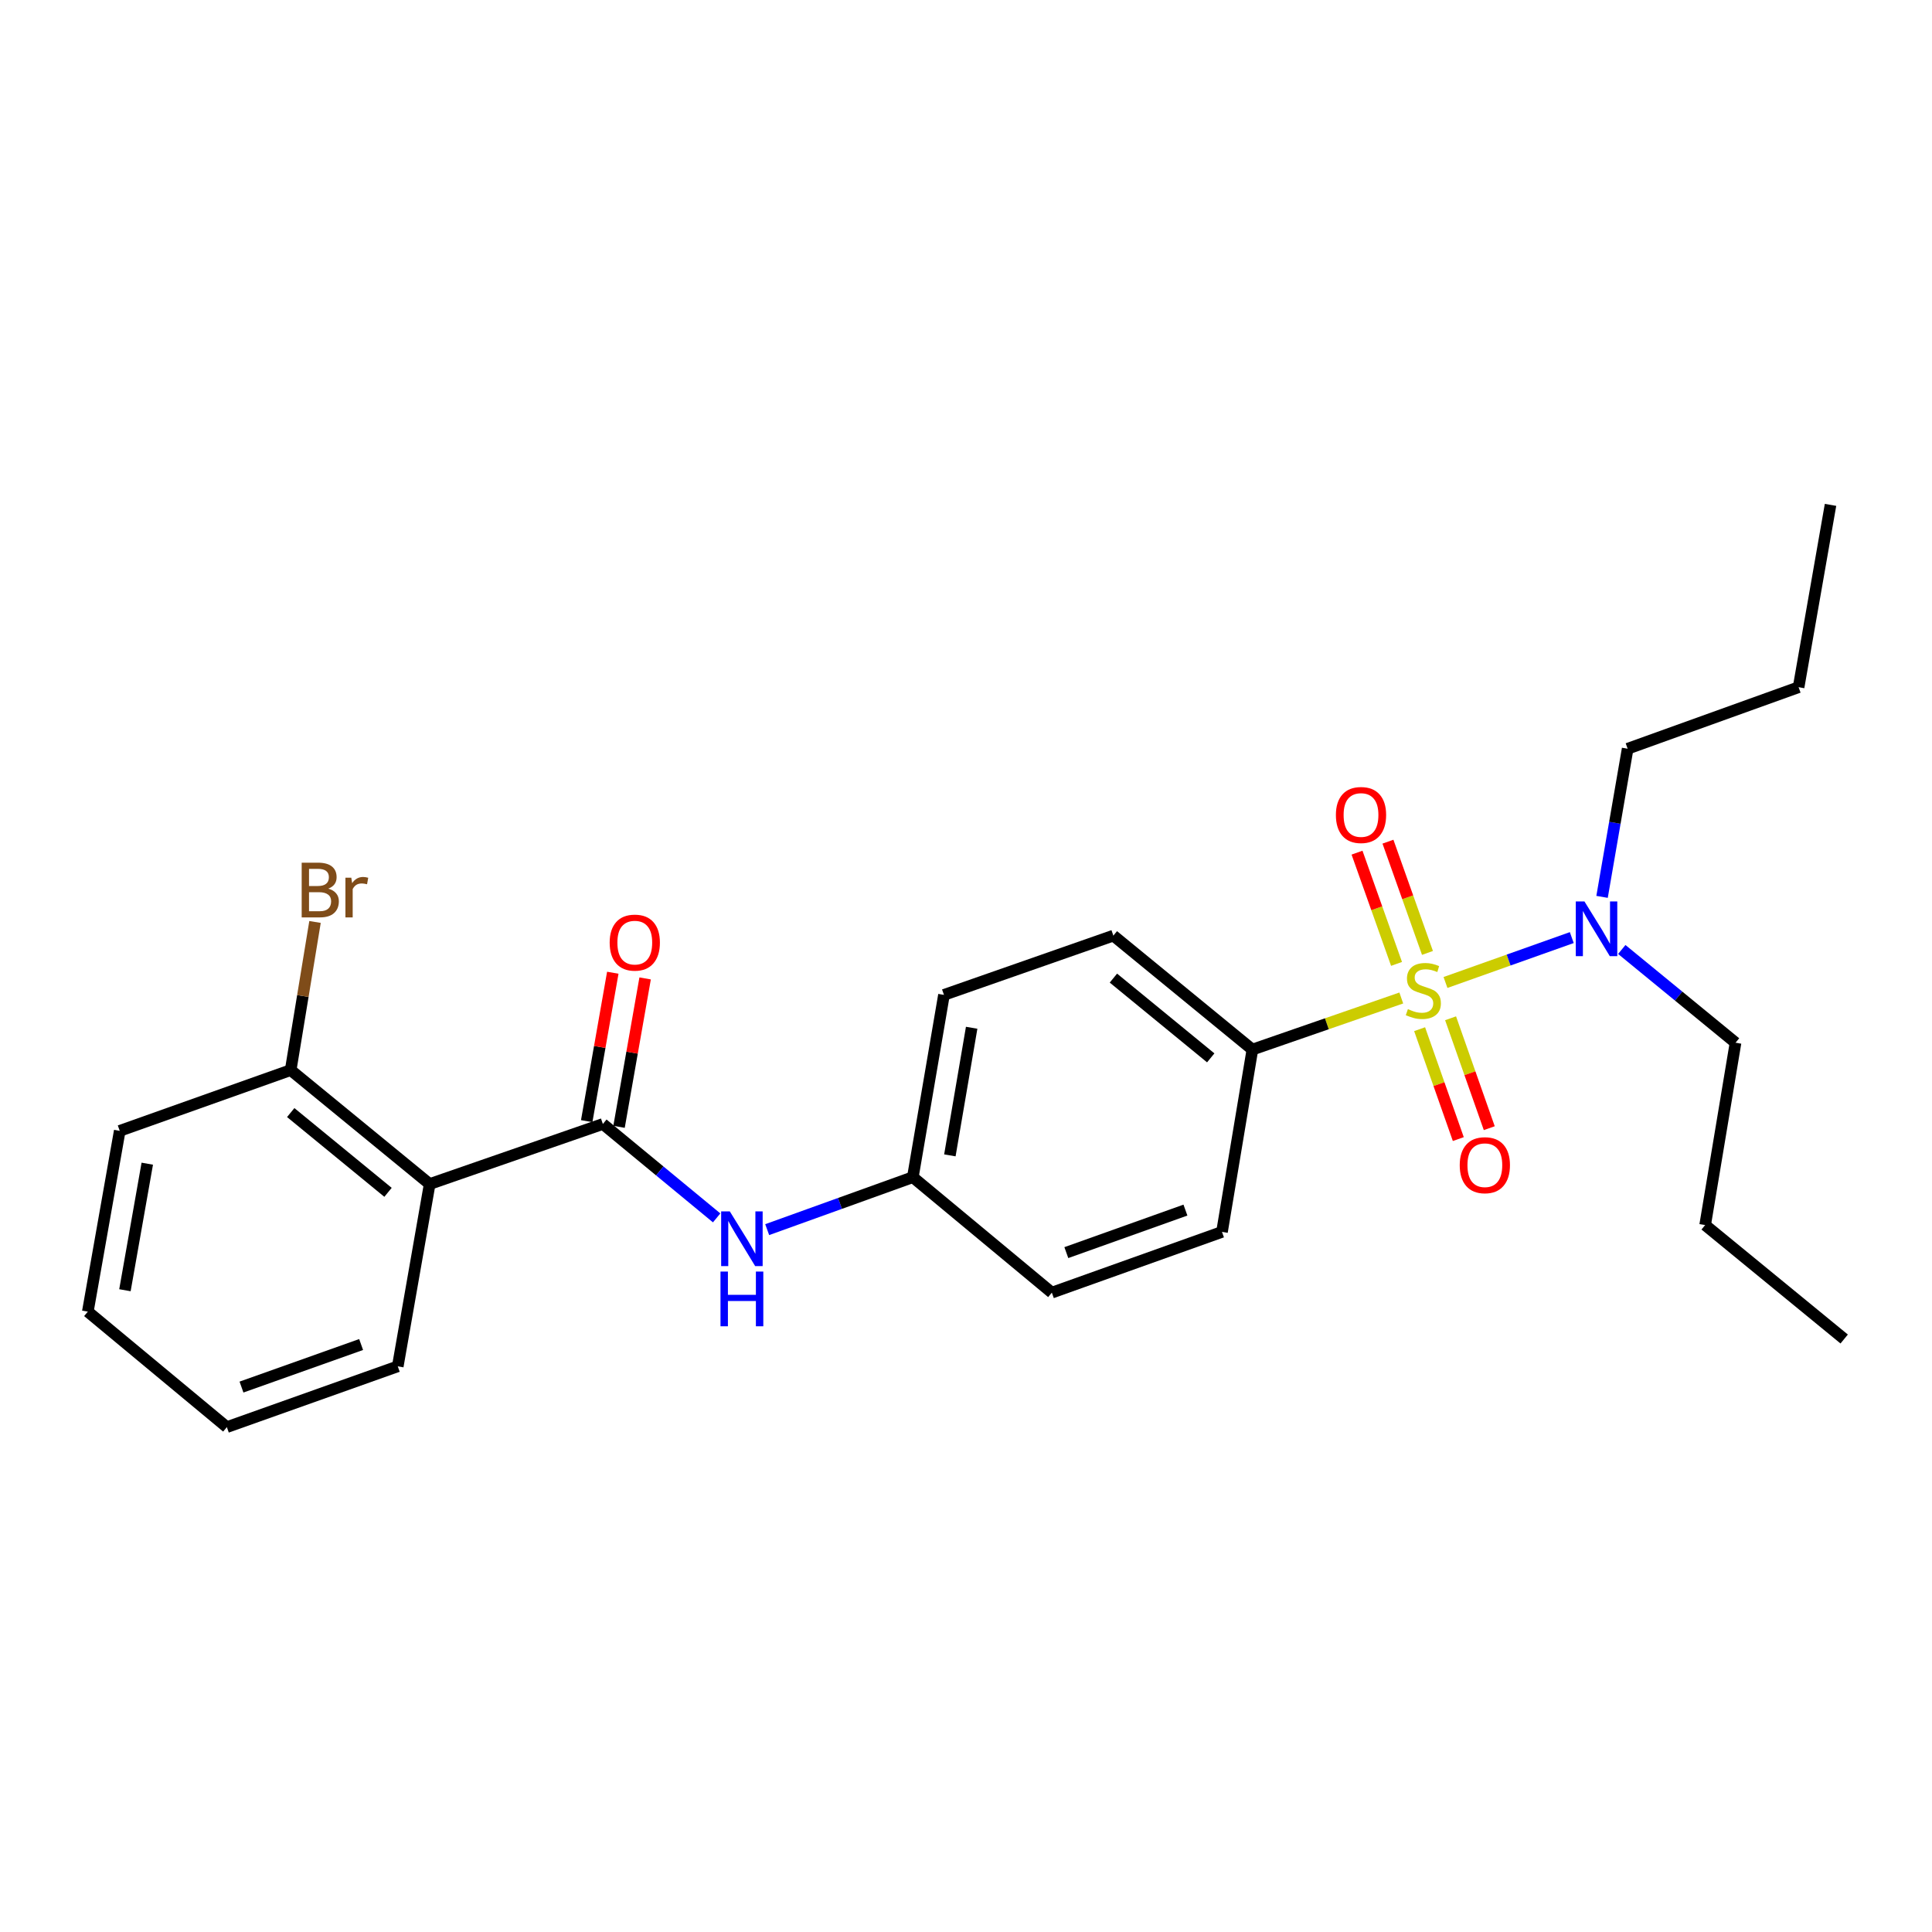 <?xml version='1.0' encoding='iso-8859-1'?>
<svg version='1.1' baseProfile='full'
              xmlns='http://www.w3.org/2000/svg'
                      xmlns:rdkit='http://www.rdkit.org/xml'
                      xmlns:xlink='http://www.w3.org/1999/xlink'
                  xml:space='preserve'
width='1000px' height='1000px' viewBox='0 0 1000 1000'>
<!-- END OF HEADER -->
<rect style='opacity:1.0;fill:#FFFFFF;stroke:none' width='1000' height='1000' x='0' y='0'> </rect>
<path class='bond-2' d='M 725.301,516.559 L 686.77,529.907' style='fill:none;fill-rule:evenodd;stroke:#CCCC00;stroke-width:6px;stroke-linecap:butt;stroke-linejoin:miter;stroke-opacity:1' />
<path class='bond-2' d='M 686.77,529.907 L 648.239,543.255' style='fill:none;fill-rule:evenodd;stroke:#000000;stroke-width:6px;stroke-linecap:butt;stroke-linejoin:miter;stroke-opacity:1' />
<path class='bond-4' d='M 748.181,508.53 L 780.866,496.913' style='fill:none;fill-rule:evenodd;stroke:#CCCC00;stroke-width:6px;stroke-linecap:butt;stroke-linejoin:miter;stroke-opacity:1' />
<path class='bond-4' d='M 780.866,496.913 L 813.552,485.296' style='fill:none;fill-rule:evenodd;stroke:#0000FF;stroke-width:6px;stroke-linecap:butt;stroke-linejoin:miter;stroke-opacity:1' />
<path class='bond-5' d='M 734.791,532.701 L 744.804,561.142' style='fill:none;fill-rule:evenodd;stroke:#CCCC00;stroke-width:6px;stroke-linecap:butt;stroke-linejoin:miter;stroke-opacity:1' />
<path class='bond-5' d='M 744.804,561.142 L 754.817,589.584' style='fill:none;fill-rule:evenodd;stroke:#FF0000;stroke-width:6px;stroke-linecap:butt;stroke-linejoin:miter;stroke-opacity:1' />
<path class='bond-5' d='M 750.819,527.058 L 760.832,555.499' style='fill:none;fill-rule:evenodd;stroke:#CCCC00;stroke-width:6px;stroke-linecap:butt;stroke-linejoin:miter;stroke-opacity:1' />
<path class='bond-5' d='M 760.832,555.499 L 770.845,583.941' style='fill:none;fill-rule:evenodd;stroke:#FF0000;stroke-width:6px;stroke-linecap:butt;stroke-linejoin:miter;stroke-opacity:1' />
<path class='bond-6' d='M 738.857,493.229 L 728.631,464.438' style='fill:none;fill-rule:evenodd;stroke:#CCCC00;stroke-width:6px;stroke-linecap:butt;stroke-linejoin:miter;stroke-opacity:1' />
<path class='bond-6' d='M 728.631,464.438 L 718.405,435.647' style='fill:none;fill-rule:evenodd;stroke:#FF0000;stroke-width:6px;stroke-linecap:butt;stroke-linejoin:miter;stroke-opacity:1' />
<path class='bond-6' d='M 722.845,498.916 L 712.619,470.126' style='fill:none;fill-rule:evenodd;stroke:#CCCC00;stroke-width:6px;stroke-linecap:butt;stroke-linejoin:miter;stroke-opacity:1' />
<path class='bond-6' d='M 712.619,470.126 L 702.393,441.335' style='fill:none;fill-rule:evenodd;stroke:#FF0000;stroke-width:6px;stroke-linecap:butt;stroke-linejoin:miter;stroke-opacity:1' />
<path class='bond-0' d='M 312.046,581.771 L 341.491,606.075' style='fill:none;fill-rule:evenodd;stroke:#000000;stroke-width:6px;stroke-linecap:butt;stroke-linejoin:miter;stroke-opacity:1' />
<path class='bond-0' d='M 341.491,606.075 L 370.936,630.378' style='fill:none;fill-rule:evenodd;stroke:#0000FF;stroke-width:6px;stroke-linecap:butt;stroke-linejoin:miter;stroke-opacity:1' />
<path class='bond-1' d='M 312.046,581.771 L 222.402,612.858' style='fill:none;fill-rule:evenodd;stroke:#000000;stroke-width:6px;stroke-linecap:butt;stroke-linejoin:miter;stroke-opacity:1' />
<path class='bond-8' d='M 320.414,583.242 L 327.166,544.836' style='fill:none;fill-rule:evenodd;stroke:#000000;stroke-width:6px;stroke-linecap:butt;stroke-linejoin:miter;stroke-opacity:1' />
<path class='bond-8' d='M 327.166,544.836 L 333.919,506.429' style='fill:none;fill-rule:evenodd;stroke:#FF0000;stroke-width:6px;stroke-linecap:butt;stroke-linejoin:miter;stroke-opacity:1' />
<path class='bond-8' d='M 303.678,580.3 L 310.431,541.893' style='fill:none;fill-rule:evenodd;stroke:#000000;stroke-width:6px;stroke-linecap:butt;stroke-linejoin:miter;stroke-opacity:1' />
<path class='bond-8' d='M 310.431,541.893 L 317.184,503.486' style='fill:none;fill-rule:evenodd;stroke:#FF0000;stroke-width:6px;stroke-linecap:butt;stroke-linejoin:miter;stroke-opacity:1' />
<path class='bond-7' d='M 222.402,612.858 L 150.458,553.875' style='fill:none;fill-rule:evenodd;stroke:#000000;stroke-width:6px;stroke-linecap:butt;stroke-linejoin:miter;stroke-opacity:1' />
<path class='bond-7' d='M 200.837,617.151 L 150.476,575.863' style='fill:none;fill-rule:evenodd;stroke:#000000;stroke-width:6px;stroke-linecap:butt;stroke-linejoin:miter;stroke-opacity:1' />
<path class='bond-15' d='M 222.402,612.858 L 205.881,707.212' style='fill:none;fill-rule:evenodd;stroke:#000000;stroke-width:6px;stroke-linecap:butt;stroke-linejoin:miter;stroke-opacity:1' />
<path class='bond-9' d='M 648.239,543.255 L 576.277,484.273' style='fill:none;fill-rule:evenodd;stroke:#000000;stroke-width:6px;stroke-linecap:butt;stroke-linejoin:miter;stroke-opacity:1' />
<path class='bond-9' d='M 626.673,547.55 L 576.3,506.262' style='fill:none;fill-rule:evenodd;stroke:#000000;stroke-width:6px;stroke-linecap:butt;stroke-linejoin:miter;stroke-opacity:1' />
<path class='bond-10' d='M 648.239,543.255 L 632.503,637.629' style='fill:none;fill-rule:evenodd;stroke:#000000;stroke-width:6px;stroke-linecap:butt;stroke-linejoin:miter;stroke-opacity:1' />
<path class='bond-3' d='M 397.099,636.454 L 434.791,622.881' style='fill:none;fill-rule:evenodd;stroke:#0000FF;stroke-width:6px;stroke-linecap:butt;stroke-linejoin:miter;stroke-opacity:1' />
<path class='bond-3' d='M 434.791,622.881 L 472.482,609.308' style='fill:none;fill-rule:evenodd;stroke:#000000;stroke-width:6px;stroke-linecap:butt;stroke-linejoin:miter;stroke-opacity:1' />
<path class='bond-16' d='M 829.222,464.217 L 835.847,425.878' style='fill:none;fill-rule:evenodd;stroke:#0000FF;stroke-width:6px;stroke-linecap:butt;stroke-linejoin:miter;stroke-opacity:1' />
<path class='bond-16' d='M 835.847,425.878 L 842.471,387.539' style='fill:none;fill-rule:evenodd;stroke:#000000;stroke-width:6px;stroke-linecap:butt;stroke-linejoin:miter;stroke-opacity:1' />
<path class='bond-17' d='M 839.432,491.452 L 868.871,515.583' style='fill:none;fill-rule:evenodd;stroke:#0000FF;stroke-width:6px;stroke-linecap:butt;stroke-linejoin:miter;stroke-opacity:1' />
<path class='bond-17' d='M 868.871,515.583 L 898.31,539.715' style='fill:none;fill-rule:evenodd;stroke:#000000;stroke-width:6px;stroke-linecap:butt;stroke-linejoin:miter;stroke-opacity:1' />
<path class='bond-12' d='M 150.458,553.875 L 156.757,515.539' style='fill:none;fill-rule:evenodd;stroke:#000000;stroke-width:6px;stroke-linecap:butt;stroke-linejoin:miter;stroke-opacity:1' />
<path class='bond-12' d='M 156.757,515.539 L 163.055,477.203' style='fill:none;fill-rule:evenodd;stroke:#7F4C19;stroke-width:6px;stroke-linecap:butt;stroke-linejoin:miter;stroke-opacity:1' />
<path class='bond-18' d='M 150.458,553.875 L 61.975,585.33' style='fill:none;fill-rule:evenodd;stroke:#000000;stroke-width:6px;stroke-linecap:butt;stroke-linejoin:miter;stroke-opacity:1' />
<path class='bond-14' d='M 576.277,484.273 L 488.596,514.953' style='fill:none;fill-rule:evenodd;stroke:#000000;stroke-width:6px;stroke-linecap:butt;stroke-linejoin:miter;stroke-opacity:1' />
<path class='bond-13' d='M 632.503,637.629 L 544.435,669.074' style='fill:none;fill-rule:evenodd;stroke:#000000;stroke-width:6px;stroke-linecap:butt;stroke-linejoin:miter;stroke-opacity:1' />
<path class='bond-13' d='M 613.579,626.343 L 551.931,648.354' style='fill:none;fill-rule:evenodd;stroke:#000000;stroke-width:6px;stroke-linecap:butt;stroke-linejoin:miter;stroke-opacity:1' />
<path class='bond-11' d='M 472.482,609.308 L 544.435,669.074' style='fill:none;fill-rule:evenodd;stroke:#000000;stroke-width:6px;stroke-linecap:butt;stroke-linejoin:miter;stroke-opacity:1' />
<path class='bond-25' d='M 472.482,609.308 L 488.596,514.953' style='fill:none;fill-rule:evenodd;stroke:#000000;stroke-width:6px;stroke-linecap:butt;stroke-linejoin:miter;stroke-opacity:1' />
<path class='bond-25' d='M 491.649,598.015 L 502.929,531.967' style='fill:none;fill-rule:evenodd;stroke:#000000;stroke-width:6px;stroke-linecap:butt;stroke-linejoin:miter;stroke-opacity:1' />
<path class='bond-21' d='M 205.881,707.212 L 117.417,738.676' style='fill:none;fill-rule:evenodd;stroke:#000000;stroke-width:6px;stroke-linecap:butt;stroke-linejoin:miter;stroke-opacity:1' />
<path class='bond-21' d='M 186.917,695.922 L 124.993,717.947' style='fill:none;fill-rule:evenodd;stroke:#000000;stroke-width:6px;stroke-linecap:butt;stroke-linejoin:miter;stroke-opacity:1' />
<path class='bond-19' d='M 842.471,387.539 L 930.954,355.697' style='fill:none;fill-rule:evenodd;stroke:#000000;stroke-width:6px;stroke-linecap:butt;stroke-linejoin:miter;stroke-opacity:1' />
<path class='bond-20' d='M 898.31,539.715 L 882.583,634.089' style='fill:none;fill-rule:evenodd;stroke:#000000;stroke-width:6px;stroke-linecap:butt;stroke-linejoin:miter;stroke-opacity:1' />
<path class='bond-26' d='M 61.975,585.33 L 45.455,678.901' style='fill:none;fill-rule:evenodd;stroke:#000000;stroke-width:6px;stroke-linecap:butt;stroke-linejoin:miter;stroke-opacity:1' />
<path class='bond-26' d='M 76.23,602.32 L 64.666,667.82' style='fill:none;fill-rule:evenodd;stroke:#000000;stroke-width:6px;stroke-linecap:butt;stroke-linejoin:miter;stroke-opacity:1' />
<path class='bond-22' d='M 930.954,355.697 L 947.475,261.324' style='fill:none;fill-rule:evenodd;stroke:#000000;stroke-width:6px;stroke-linecap:butt;stroke-linejoin:miter;stroke-opacity:1' />
<path class='bond-23' d='M 882.583,634.089 L 954.545,693.071' style='fill:none;fill-rule:evenodd;stroke:#000000;stroke-width:6px;stroke-linecap:butt;stroke-linejoin:miter;stroke-opacity:1' />
<path class='bond-24' d='M 117.417,738.676 L 45.455,678.901' style='fill:none;fill-rule:evenodd;stroke:#000000;stroke-width:6px;stroke-linecap:butt;stroke-linejoin:miter;stroke-opacity:1' />
<path  class='atom-0' d='M 728.722 522.323
Q 729.042 522.443, 730.362 523.003
Q 731.682 523.563, 733.122 523.923
Q 734.602 524.243, 736.042 524.243
Q 738.722 524.243, 740.282 522.963
Q 741.842 521.643, 741.842 519.363
Q 741.842 517.803, 741.042 516.843
Q 740.282 515.883, 739.082 515.363
Q 737.882 514.843, 735.882 514.243
Q 733.362 513.483, 731.842 512.763
Q 730.362 512.043, 729.282 510.523
Q 728.242 509.003, 728.242 506.443
Q 728.242 502.883, 730.642 500.683
Q 733.082 498.483, 737.882 498.483
Q 741.162 498.483, 744.882 500.043
L 743.962 503.123
Q 740.562 501.723, 738.002 501.723
Q 735.242 501.723, 733.722 502.883
Q 732.202 504.003, 732.242 505.963
Q 732.242 507.483, 733.002 508.403
Q 733.802 509.323, 734.922 509.843
Q 736.082 510.363, 738.002 510.963
Q 740.562 511.763, 742.082 512.563
Q 743.602 513.363, 744.682 515.003
Q 745.802 516.603, 745.802 519.363
Q 745.802 523.283, 743.162 525.403
Q 740.562 527.483, 736.202 527.483
Q 733.682 527.483, 731.762 526.923
Q 729.882 526.403, 727.642 525.483
L 728.722 522.323
' fill='#CCCC00'/>
<path  class='atom-4' d='M 377.748 627.009
L 387.028 642.009
Q 387.948 643.489, 389.428 646.169
Q 390.908 648.849, 390.988 649.009
L 390.988 627.009
L 394.748 627.009
L 394.748 655.329
L 390.868 655.329
L 380.908 638.929
Q 379.748 637.009, 378.508 634.809
Q 377.308 632.609, 376.948 631.929
L 376.948 655.329
L 373.268 655.329
L 373.268 627.009
L 377.748 627.009
' fill='#0000FF'/>
<path  class='atom-4' d='M 372.928 658.161
L 376.768 658.161
L 376.768 670.201
L 391.248 670.201
L 391.248 658.161
L 395.088 658.161
L 395.088 686.481
L 391.248 686.481
L 391.248 673.401
L 376.768 673.401
L 376.768 686.481
L 372.928 686.481
L 372.928 658.161
' fill='#0000FF'/>
<path  class='atom-5' d='M 820.106 466.582
L 829.386 481.582
Q 830.306 483.062, 831.786 485.742
Q 833.266 488.422, 833.346 488.582
L 833.346 466.582
L 837.106 466.582
L 837.106 494.902
L 833.226 494.902
L 823.266 478.502
Q 822.106 476.582, 820.866 474.382
Q 819.666 472.182, 819.306 471.502
L 819.306 494.902
L 815.626 494.902
L 815.626 466.582
L 820.106 466.582
' fill='#0000FF'/>
<path  class='atom-6' d='M 755.555 603.101
Q 755.555 596.301, 758.915 592.501
Q 762.275 588.701, 768.555 588.701
Q 774.835 588.701, 778.195 592.501
Q 781.555 596.301, 781.555 603.101
Q 781.555 609.981, 778.155 613.901
Q 774.755 617.781, 768.555 617.781
Q 762.315 617.781, 758.915 613.901
Q 755.555 610.021, 755.555 603.101
M 768.555 614.581
Q 772.875 614.581, 775.195 611.701
Q 777.555 608.781, 777.555 603.101
Q 777.555 597.541, 775.195 594.741
Q 772.875 591.901, 768.555 591.901
Q 764.235 591.901, 761.875 594.701
Q 759.555 597.501, 759.555 603.101
Q 759.555 608.821, 761.875 611.701
Q 764.235 614.581, 768.555 614.581
' fill='#FF0000'/>
<path  class='atom-7' d='M 691.456 421.84
Q 691.456 415.04, 694.816 411.24
Q 698.176 407.44, 704.456 407.44
Q 710.736 407.44, 714.096 411.24
Q 717.456 415.04, 717.456 421.84
Q 717.456 428.72, 714.056 432.64
Q 710.656 436.52, 704.456 436.52
Q 698.216 436.52, 694.816 432.64
Q 691.456 428.76, 691.456 421.84
M 704.456 433.32
Q 708.776 433.32, 711.096 430.44
Q 713.456 427.52, 713.456 421.84
Q 713.456 416.28, 711.096 413.48
Q 708.776 410.64, 704.456 410.64
Q 700.136 410.64, 697.776 413.44
Q 695.456 416.24, 695.456 421.84
Q 695.456 427.56, 697.776 430.44
Q 700.136 433.32, 704.456 433.32
' fill='#FF0000'/>
<path  class='atom-9' d='M 315.566 487.893
Q 315.566 481.093, 318.926 477.293
Q 322.286 473.493, 328.566 473.493
Q 334.846 473.493, 338.206 477.293
Q 341.566 481.093, 341.566 487.893
Q 341.566 494.773, 338.166 498.693
Q 334.766 502.573, 328.566 502.573
Q 322.326 502.573, 318.926 498.693
Q 315.566 494.813, 315.566 487.893
M 328.566 499.373
Q 332.886 499.373, 335.206 496.493
Q 337.566 493.573, 337.566 487.893
Q 337.566 482.333, 335.206 479.533
Q 332.886 476.693, 328.566 476.693
Q 324.246 476.693, 321.886 479.493
Q 319.566 482.293, 319.566 487.893
Q 319.566 493.613, 321.886 496.493
Q 324.246 499.373, 328.566 499.373
' fill='#FF0000'/>
<path  class='atom-13' d='M 169.91 459.962
Q 172.63 460.722, 173.99 462.402
Q 175.39 464.042, 175.39 466.482
Q 175.39 470.402, 172.87 472.642
Q 170.39 474.842, 165.67 474.842
L 156.15 474.842
L 156.15 446.522
L 164.51 446.522
Q 169.35 446.522, 171.79 448.482
Q 174.23 450.442, 174.23 454.042
Q 174.23 458.322, 169.91 459.962
M 159.95 449.722
L 159.95 458.602
L 164.51 458.602
Q 167.31 458.602, 168.75 457.482
Q 170.23 456.322, 170.23 454.042
Q 170.23 449.722, 164.51 449.722
L 159.95 449.722
M 165.67 471.642
Q 168.43 471.642, 169.91 470.322
Q 171.39 469.002, 171.39 466.482
Q 171.39 464.162, 169.75 463.002
Q 168.15 461.802, 165.07 461.802
L 159.95 461.802
L 159.95 471.642
L 165.67 471.642
' fill='#7F4C19'/>
<path  class='atom-13' d='M 181.83 454.282
L 182.27 457.122
Q 184.43 453.922, 187.95 453.922
Q 189.07 453.922, 190.59 454.322
L 189.99 457.682
Q 188.27 457.282, 187.31 457.282
Q 185.63 457.282, 184.51 457.962
Q 183.43 458.602, 182.55 460.162
L 182.55 474.842
L 178.79 474.842
L 178.79 454.282
L 181.83 454.282
' fill='#7F4C19'/>
</svg>
